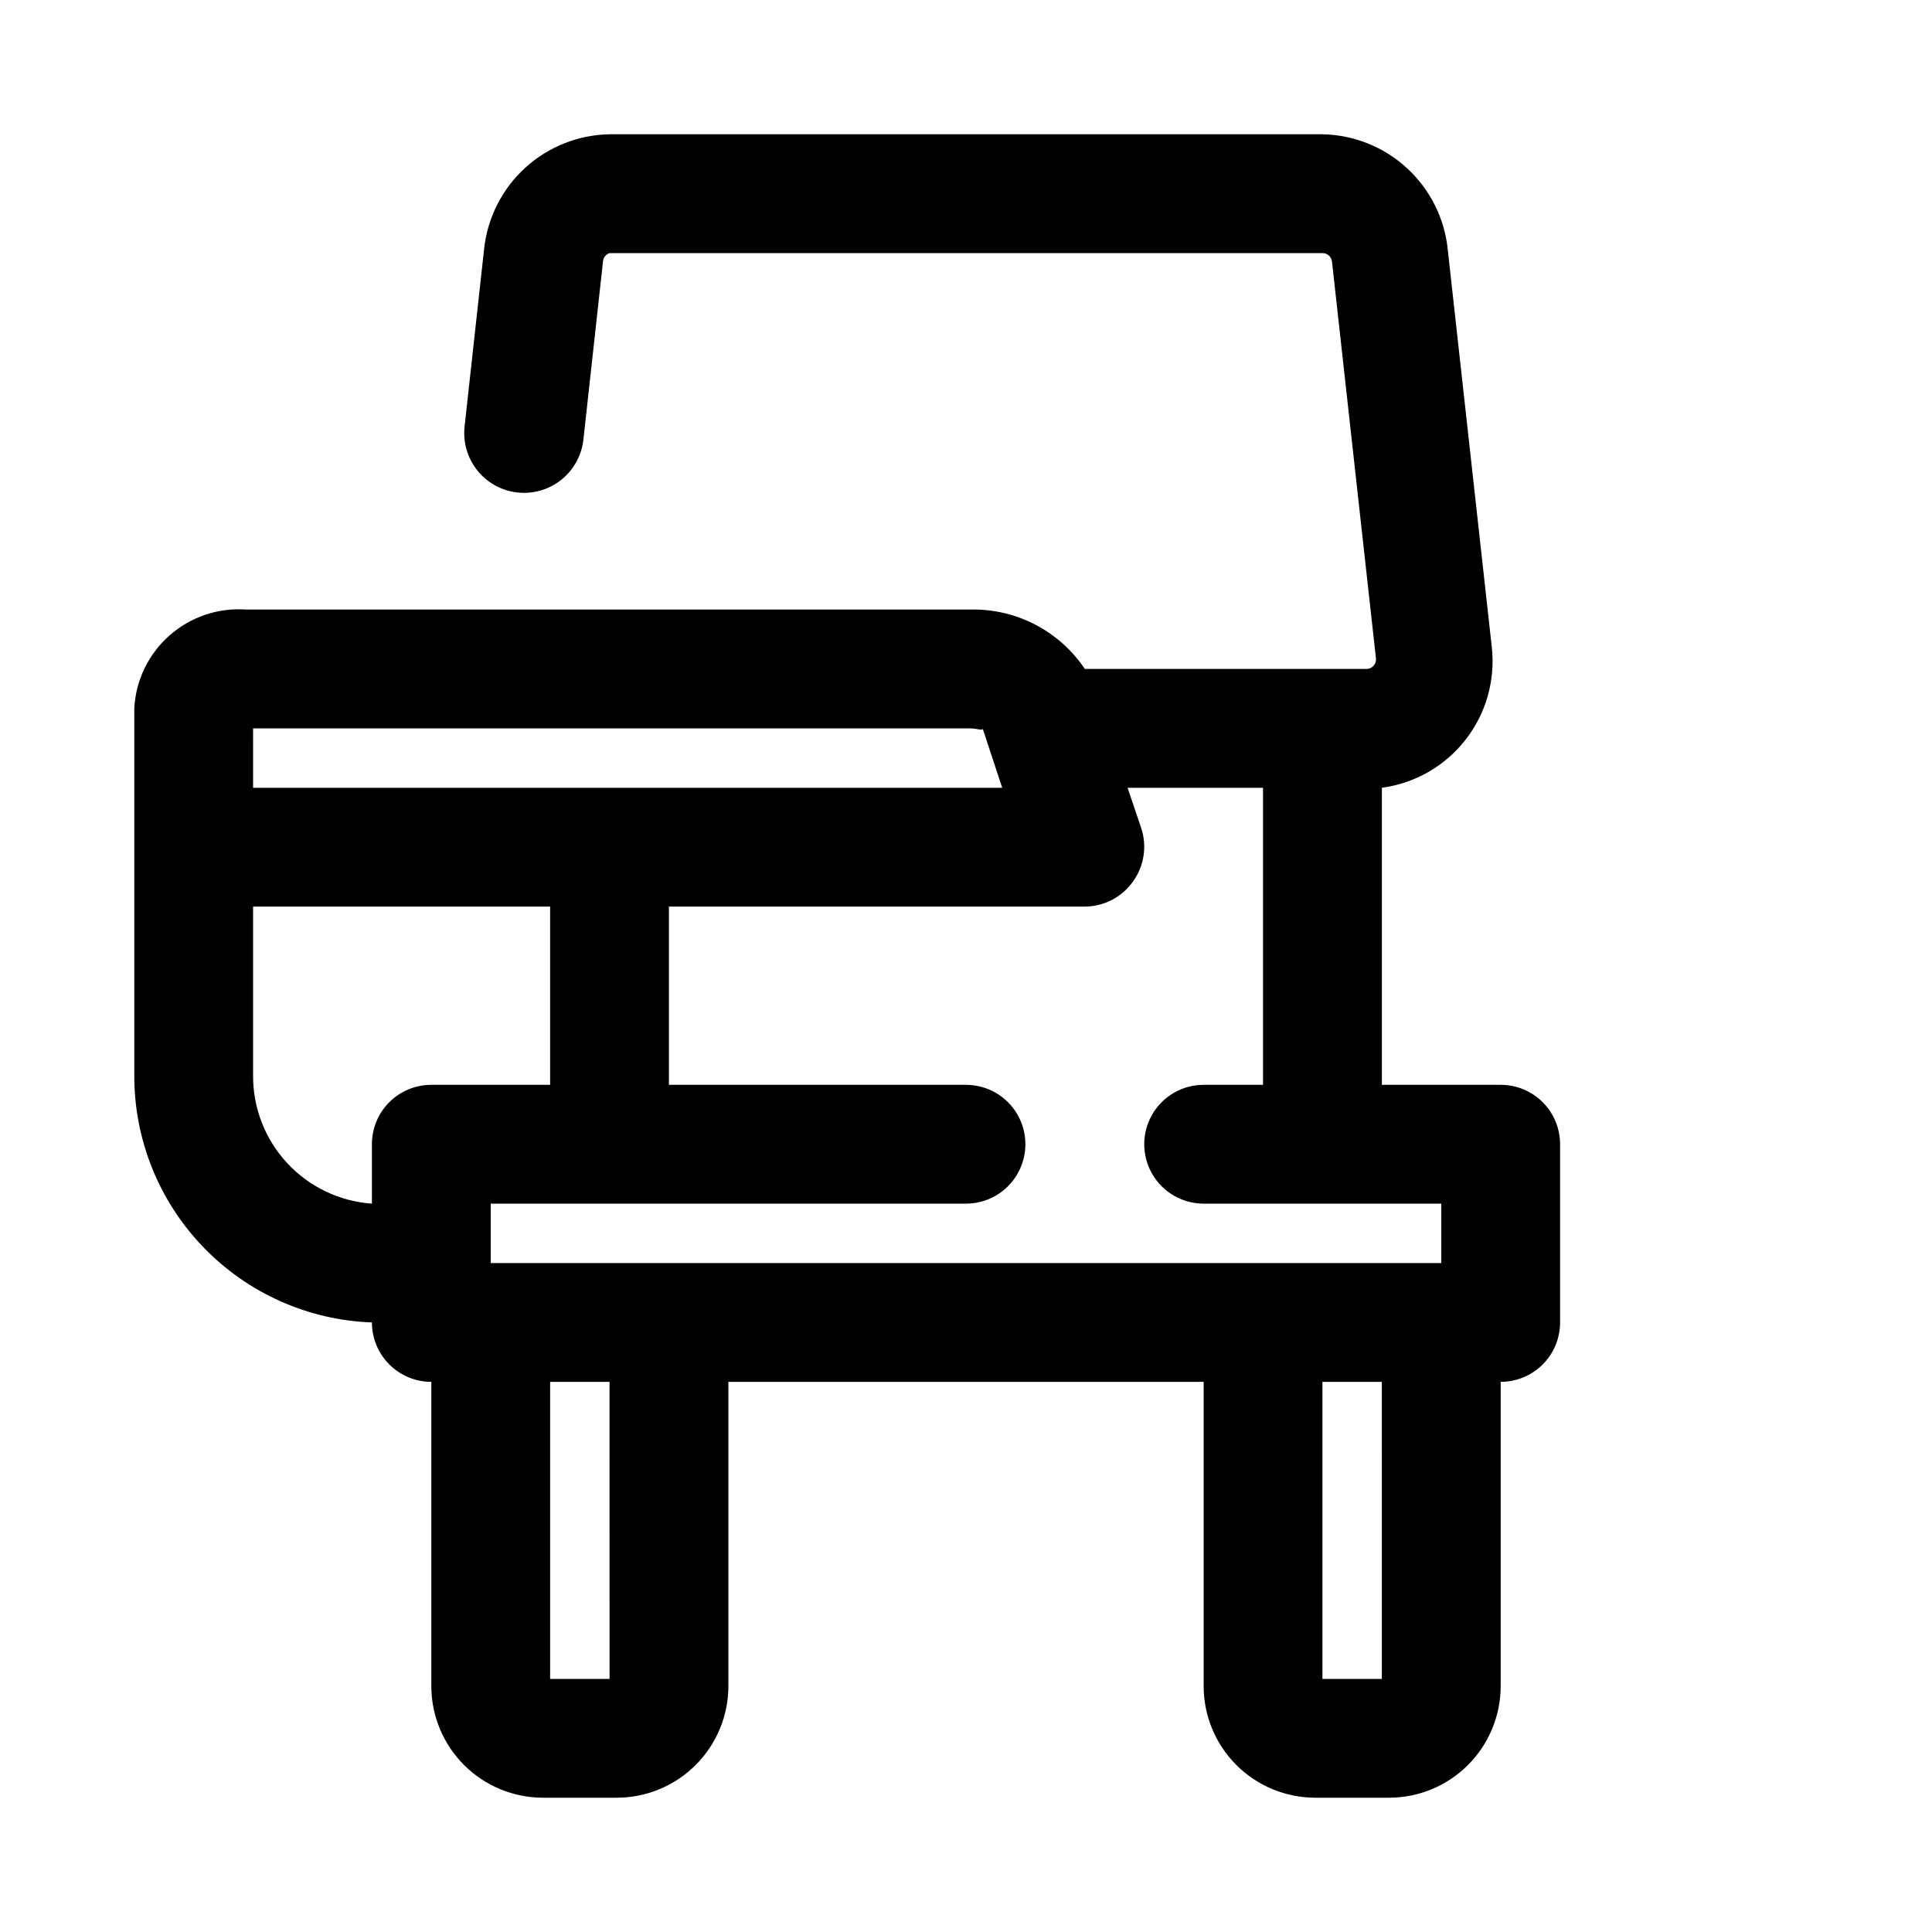 <?xml version="1.0" encoding="UTF-8"?>
<!-- Uploaded to: ICON Repo, www.iconrepo.com, Generator: ICON Repo Mixer Tools -->
<svg fill="#000000" width="800px" height="800px" version="1.1" viewBox="144 144 512 512" xmlns="http://www.w3.org/2000/svg">
 <path d="m541.7 431.49h-31.488v-78.723c8.77-1.18 16.727-5.746 22.168-12.719 5.445-6.973 7.941-15.801 6.957-24.594l-11.652-105.17h0.004c-0.809-8.301-4.641-16.012-10.766-21.672s-14.117-8.875-22.457-9.027h-188.93c-8.266 0.141-16.199 3.285-22.312 8.848-6.113 5.566-9.992 13.164-10.91 21.379l-5.195 47.23v0.004c-0.617 5.625 1.812 11.152 6.375 14.5 4.562 3.348 10.562 4.008 15.742 1.73 5.18-2.273 8.754-7.141 9.371-12.766l5.195-47.23v-0.004c0.078-1.016 0.762-1.887 1.734-2.203h188.93c1.277-0.012 2.359 0.938 2.519 2.203l11.652 105.17c0.09 0.719-0.133 1.445-0.617 1.988-0.48 0.543-1.176 0.852-1.902 0.844h-74.625c-6.777-10.094-18.234-16.031-30.387-15.742h-191.92c-7.402-0.52-14.707 1.957-20.27 6.871-5.562 4.91-8.926 11.852-9.328 19.262v97.301c-0.051 16.953 6.488 33.266 18.238 45.484 11.754 12.223 27.793 19.398 44.738 20.008 0 4.176 1.656 8.184 4.609 11.133 2.953 2.953 6.957 4.613 11.133 4.613v80.609c0 7.852 3.121 15.379 8.672 20.93 5.551 5.551 13.078 8.668 20.93 8.668h19.523-0.004c7.852 0 15.379-3.117 20.93-8.668 5.551-5.551 8.672-13.078 8.672-20.93v-80.609h125.95v80.609c0 7.852 3.117 15.379 8.668 20.93 5.551 5.551 13.078 8.668 20.93 8.668h19.523c7.848 0 15.379-3.117 20.93-8.668 5.551-5.551 8.668-13.078 8.668-20.93v-80.609c4.176 0 8.18-1.66 11.133-4.613 2.953-2.949 4.609-6.957 4.609-11.133v-47.23c0-4.176-1.656-8.18-4.609-11.133s-6.957-4.609-11.133-4.609zm-78.719 0c-5.625 0-10.824 3-13.637 7.871s-2.812 10.871 0 15.742c2.812 4.871 8.012 7.875 13.637 7.875h62.977v15.742h-251.91v-15.742h125.95c5.625 0 10.82-3.004 13.633-7.875 2.812-4.871 2.812-10.871 0-15.742s-8.008-7.871-13.633-7.871h-78.723v-47.234h110.21c5.066-0.023 9.812-2.484 12.75-6.613 2.969-4.094 3.789-9.363 2.207-14.168l-3.621-10.707h35.895v78.719zm-251.91-94.465h189.71c2.519 0 3.777 0.789 3.621 0l5.195 15.742h-198.53zm0 91.945v-44.715h78.719v47.23l-31.488 0.004c-4.176 0-8.18 1.656-11.133 4.609s-4.609 6.957-4.609 11.133v15.746c-8.59-0.602-16.629-4.453-22.477-10.77-5.852-6.32-9.074-14.629-9.012-23.238zm94.465 159.96h-15.746v-78.719h15.742zm204.67 0h-15.746v-78.719h15.742z"/>
</svg>
